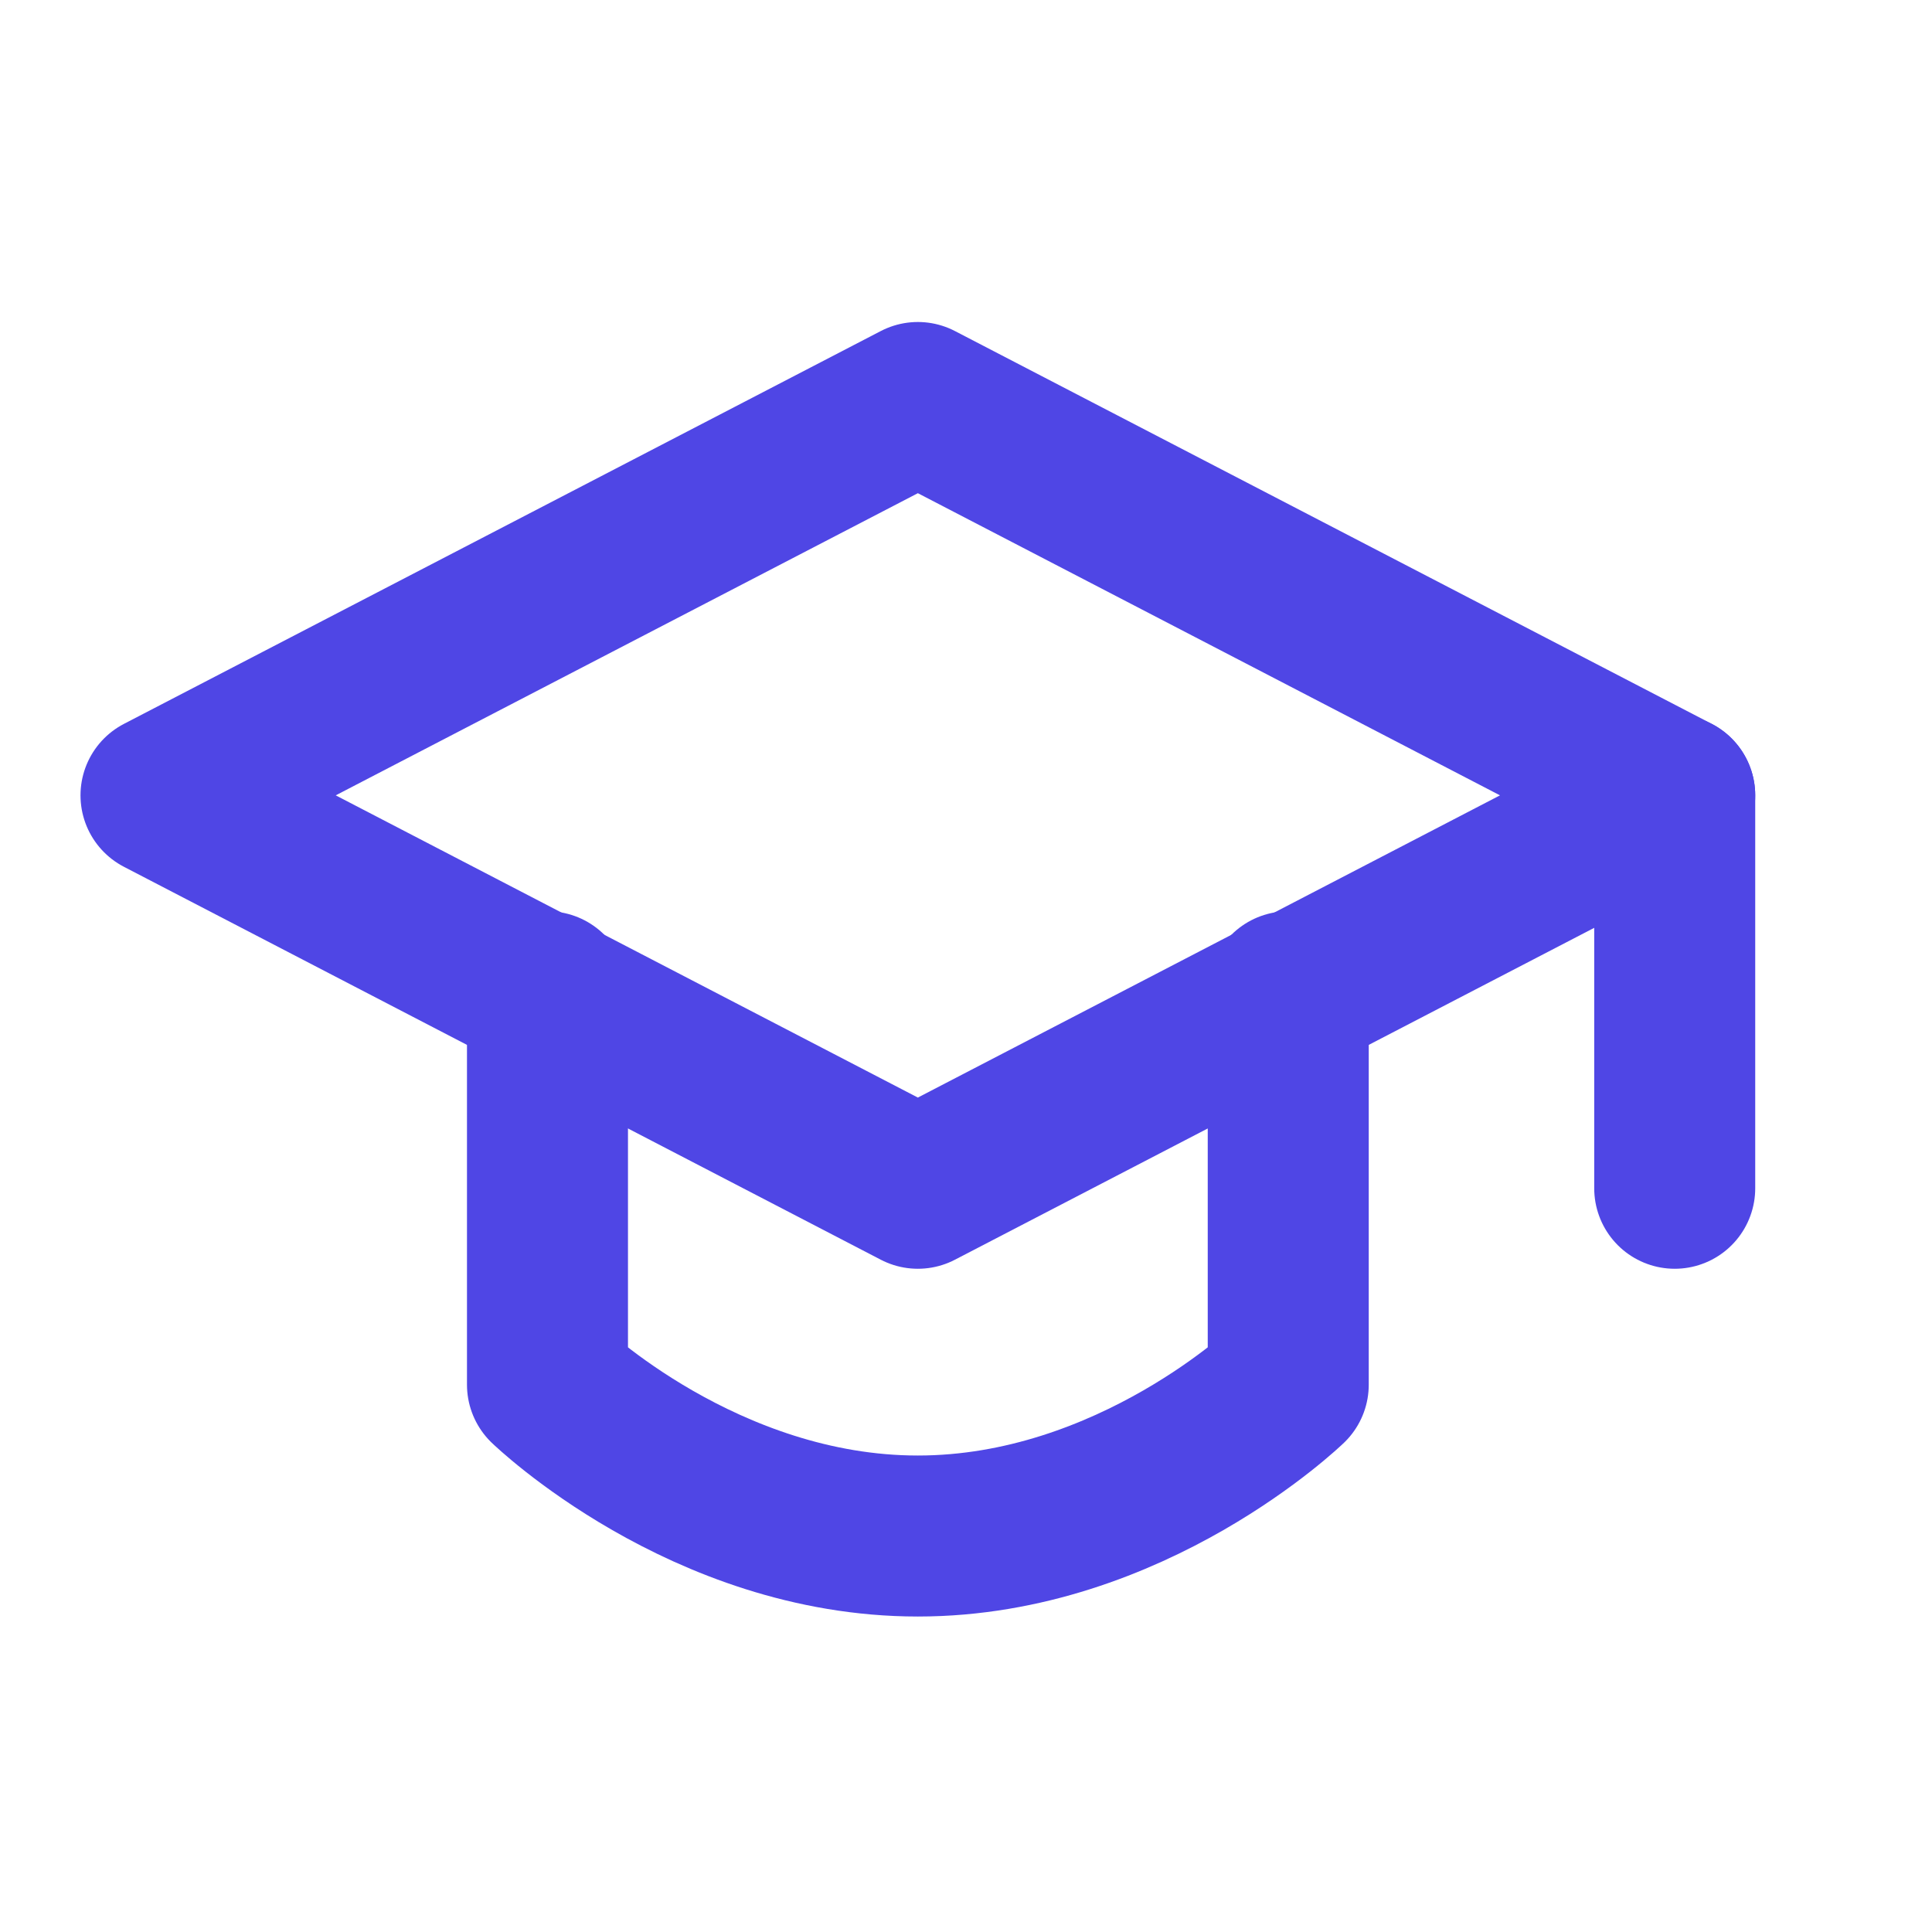 <?xml version="1.0" encoding="UTF-8"?>
<svg width="24" height="24" viewBox="0 0 24 24" fill="none" xmlns="http://www.w3.org/2000/svg">
  <path d="M2 9.88L11.402 5L20.804 9.88L11.402 14.761L2 9.88Z" stroke="#4f46e5" stroke-width="2" stroke-linecap="round" stroke-linejoin="round"/>
  <path d="M20.804 9.88V14.761" stroke="#4f46e5" stroke-width="2" stroke-linecap="round" stroke-linejoin="round"/>
  <path d="M6.801 12.32V17.201C6.801 17.201 8.746 19.081 11.402 19.081C14.058 19.081 16.003 17.201 16.003 17.201V12.32" stroke="#4f46e5" stroke-width="2" stroke-linecap="round" stroke-linejoin="round"/>
</svg>